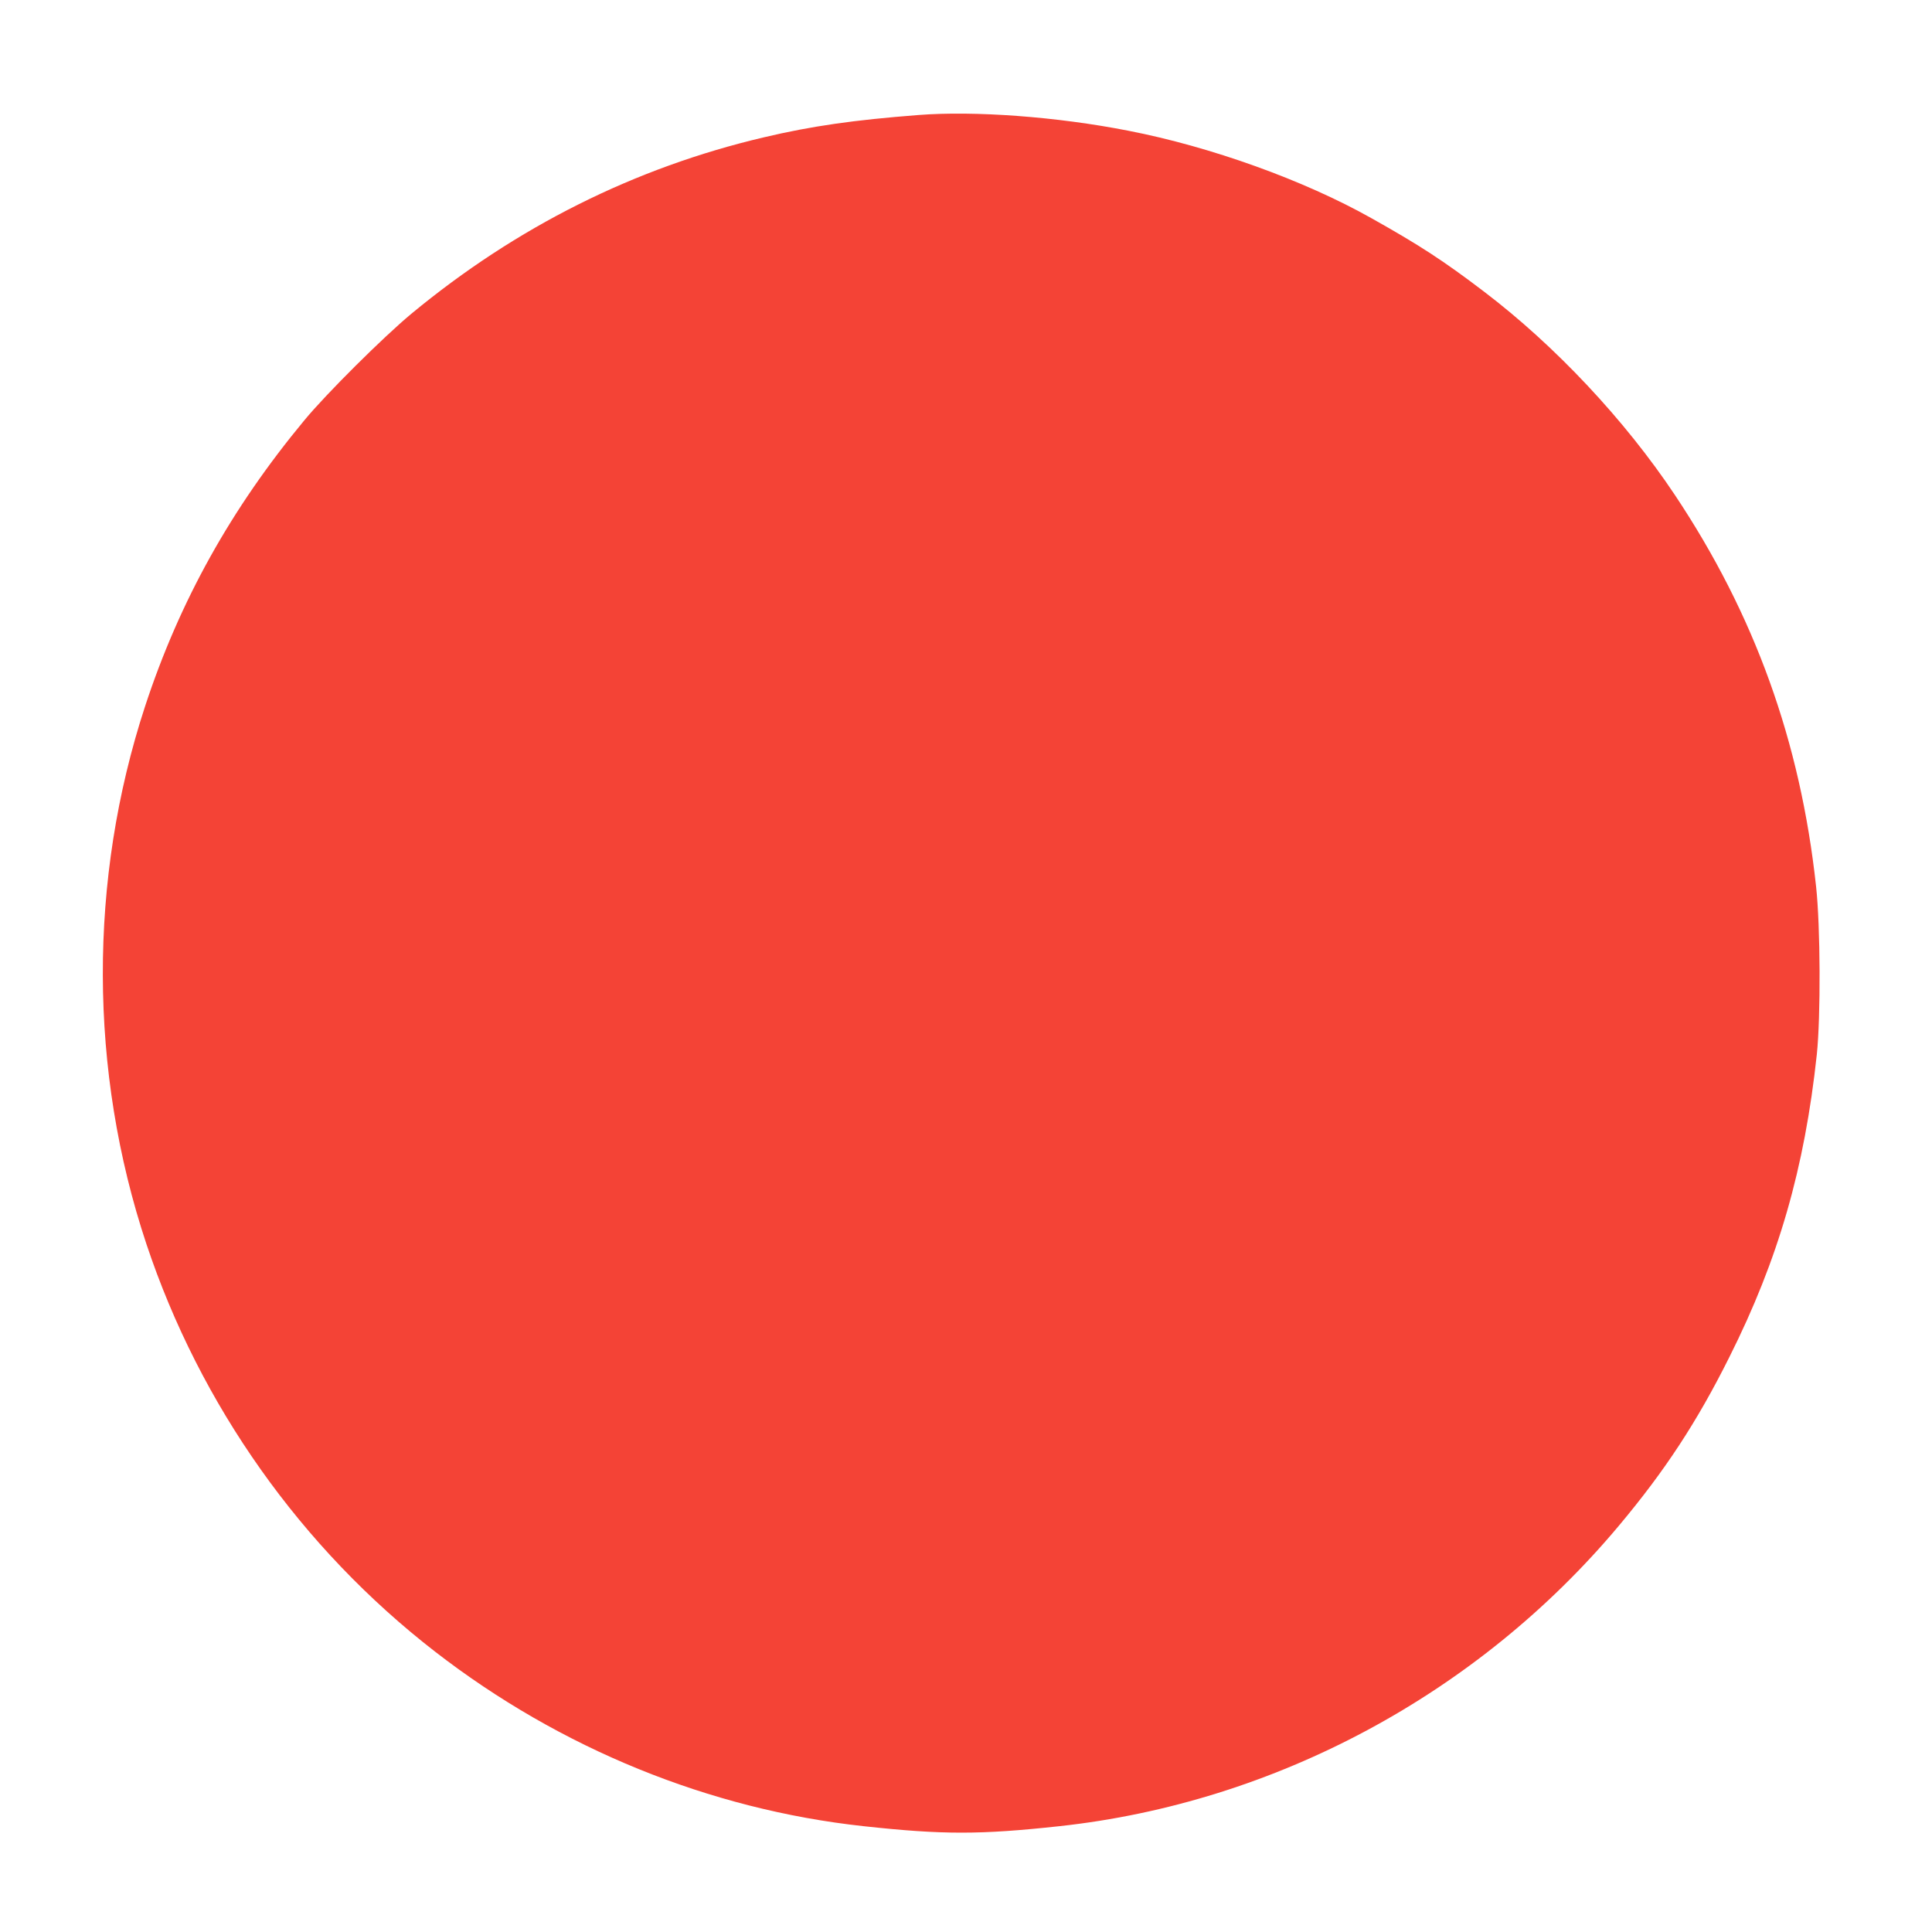 <?xml version="1.0" standalone="no"?>
<!DOCTYPE svg PUBLIC "-//W3C//DTD SVG 20010904//EN"
 "http://www.w3.org/TR/2001/REC-SVG-20010904/DTD/svg10.dtd">
<svg version="1.0" xmlns="http://www.w3.org/2000/svg"
 width="1280pt" height="1280pt" viewBox="0 0 1280 1280"
 preserveAspectRatio="xMidYMid meet">
<g transform="translate(0,1280) scale(0.1,-0.1)"
fill="#f44336" stroke="none">
<path d="M6085 12038 c-427 -33 -708 -73 -1025 -148 -855 -201 -1639 -593
-2335 -1169 -183 -152 -563 -529 -709 -706 -485 -585 -826 -1197 -1055 -1895
-376 -1148 -373 -2415 9 -3562 356 -1068 1026 -2014 1913 -2701 829 -642 1818
-1045 2839 -1156 524 -57 772 -57 1296 0 1429 155 2774 877 3706 1989 307 366
520 691 734 1120 324 646 498 1249 579 2005 26 252 24 845 -5 1112 -104 961
-408 1803 -935 2593 -332 498 -794 990 -1265 1348 -268 204 -426 307 -747 487
-444 250 -1063 473 -1610 579 -473 93 -1019 133 -1390 104z"/>
</g>
</svg>
